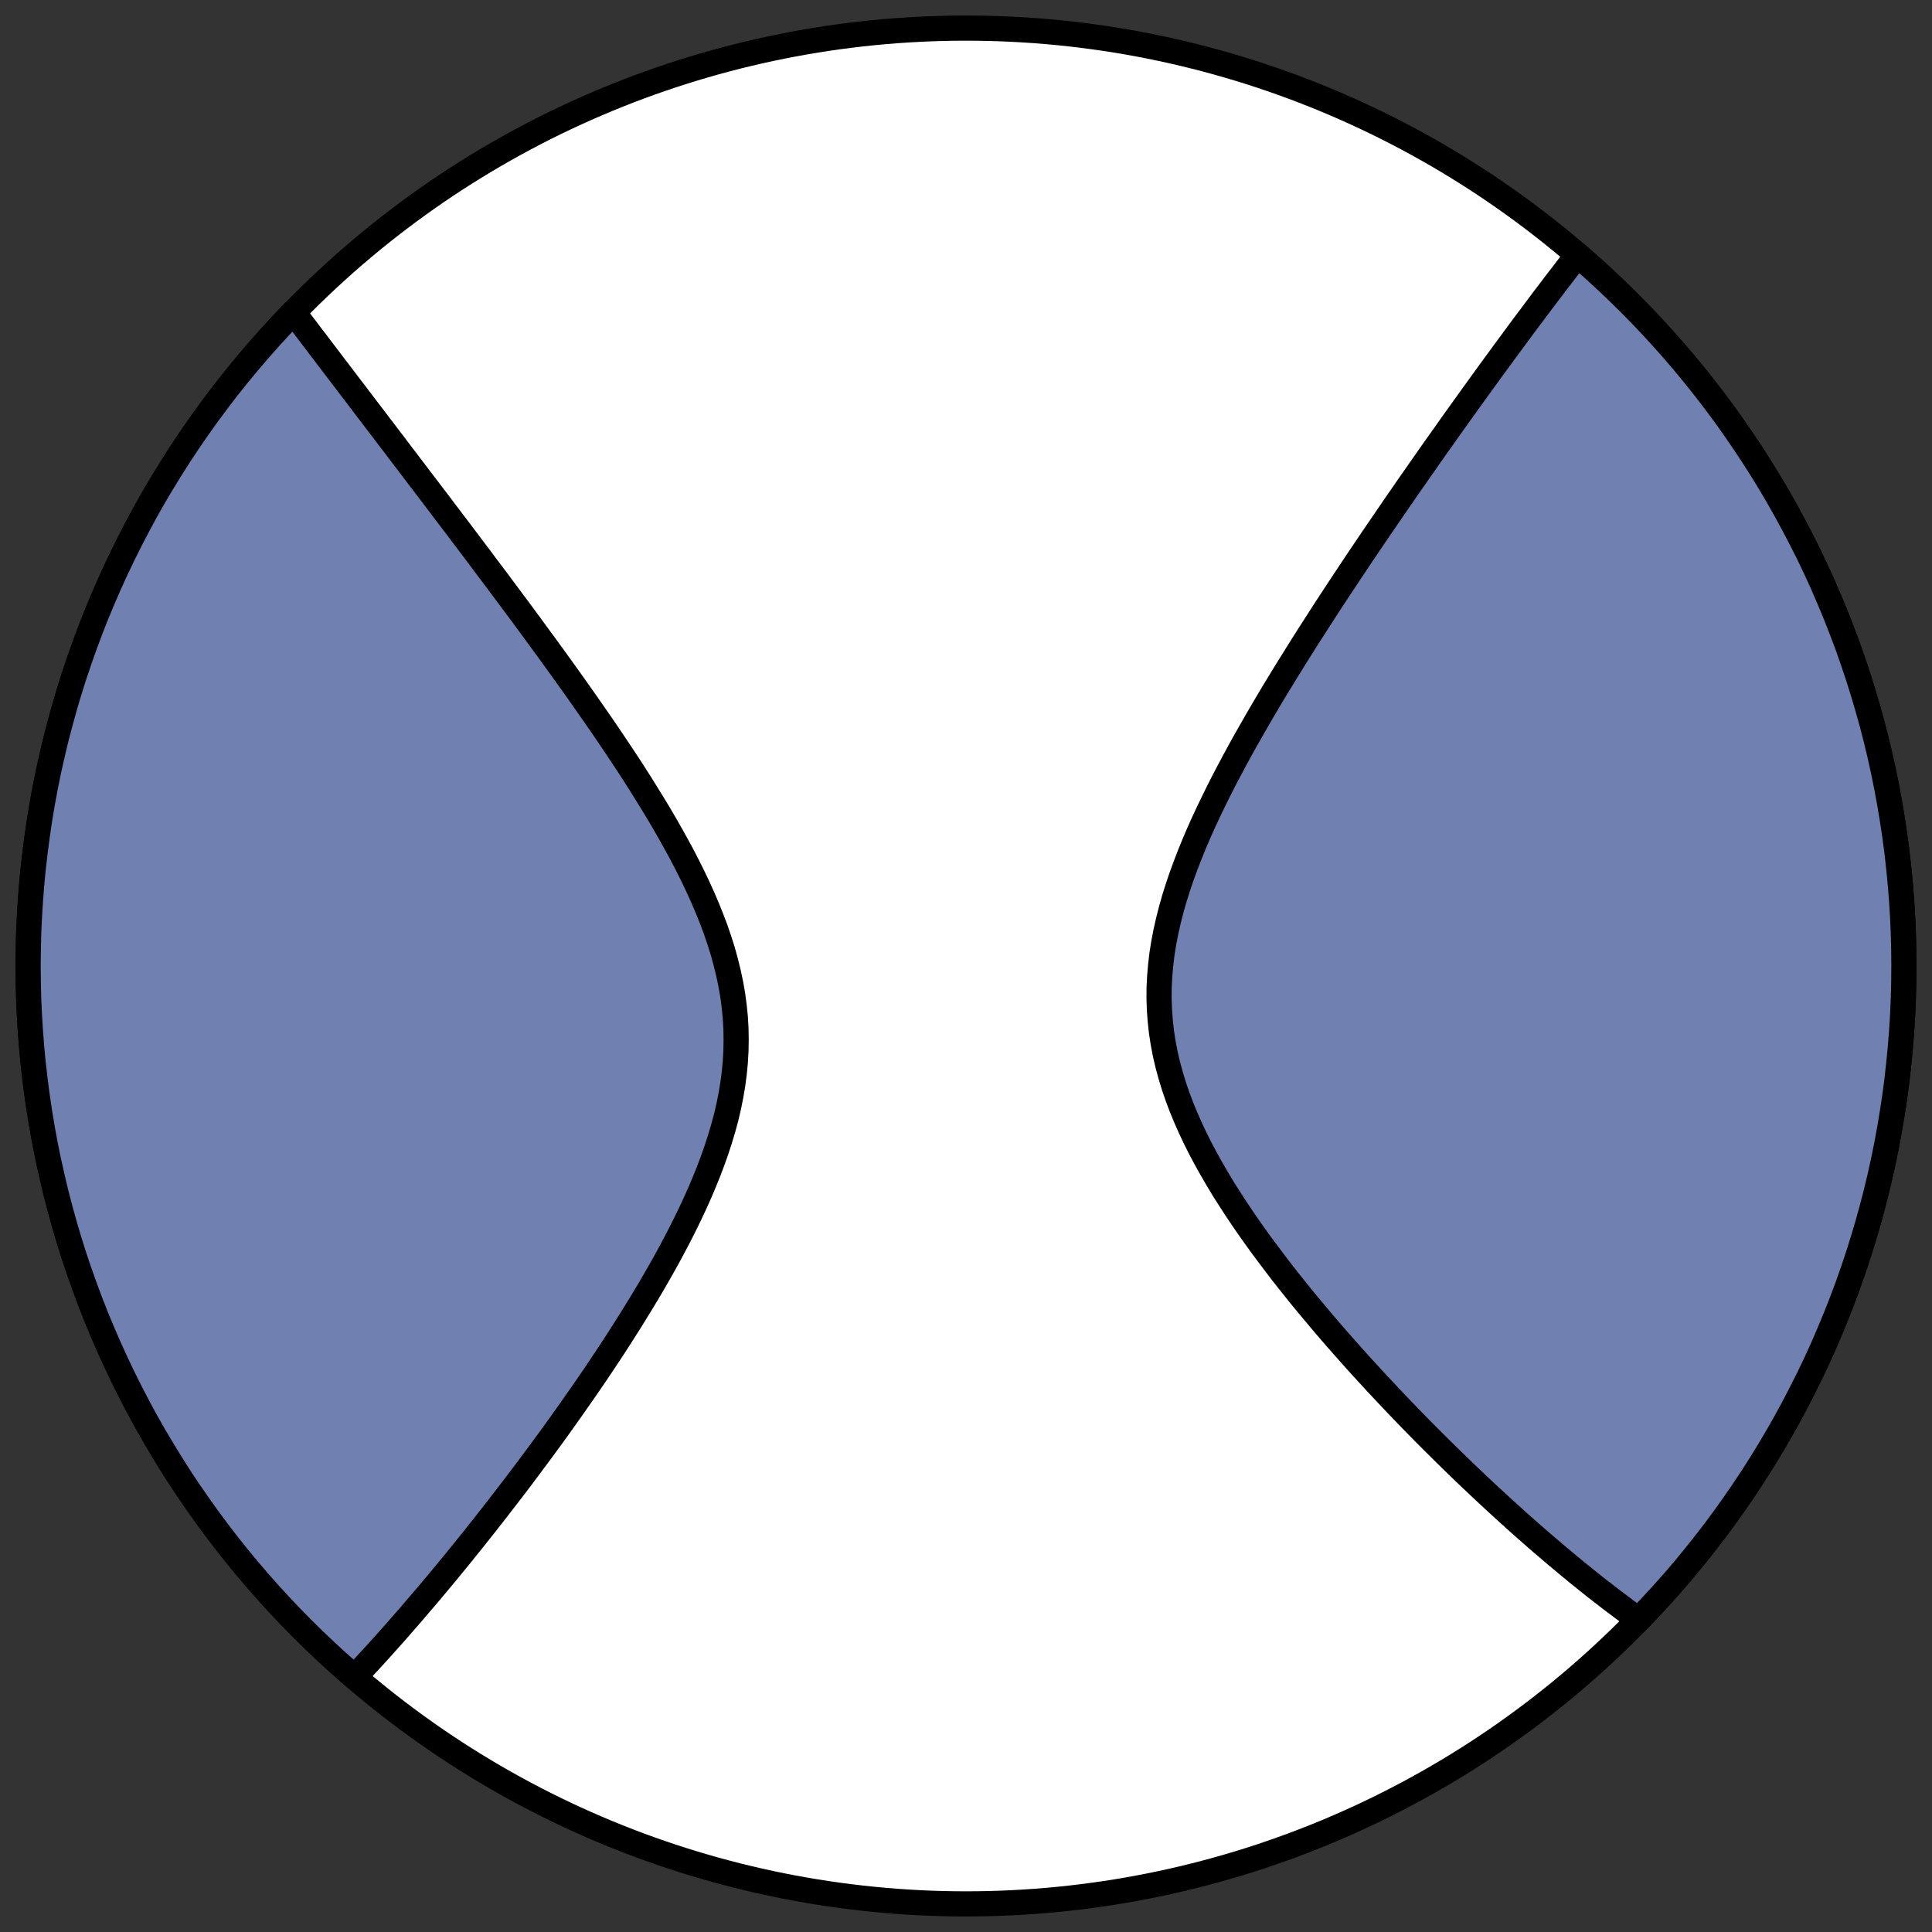 <?xml version="1.0" encoding="utf-8" standalone="no"?>
<!DOCTYPE svg PUBLIC "-//W3C//DTD SVG 1.1//EN"
  "http://www.w3.org/Graphics/SVG/1.1/DTD/svg11.dtd">
<!-- Created with matplotlib (https://matplotlib.org/) -->
<svg height="30.722pt" version="1.1" viewBox="0 0 30.722 30.722" width="30.722pt" xmlns="http://www.w3.org/2000/svg" xmlns:xlink="http://www.w3.org/1999/xlink">
 <rect x="0" y="0" width="30.722" height="30.722" fill="#333333" stroke="none"/>
 <defs>
  <style type="text/css">
*{stroke-linecap:butt;stroke-linejoin:round;}
  </style>
 </defs>
 <g id="figure_1">
  <g id="patch_1">
   <path d="M 0 30.722 
L 30.722 30.722 
L 30.722 0 
L 0 0 
z
" style="fill:none;"/>
  </g>
  <g id="axes_1">
   <g id="patch_2">
    <path clip-path="url(#p1a7a1b991c)" d="M 15.361 30.275 
C 19.316 30.275 23.11 28.704 25.907 25.907 
C 28.704 23.11 30.275 19.316 30.275 15.361 
C 30.275 11.406 28.704 7.612 25.907 4.816 
C 23.11 2.019 19.316 0.447 15.361 0.447 
C 11.406 0.447 7.612 2.019 4.816 4.816 
C 2.019 7.612 0.447 11.406 0.447 15.361 
C 0.447 19.316 2.019 23.11 4.816 25.907 
C 7.612 28.704 11.406 30.275 15.361 30.275 
z
" style="fill:#ffffff;stroke:#000000;stroke-linejoin:miter;stroke-width:0.4;"/>
   </g>
   <g id="patch_3">
    <path clip-path="url(#p1a7a1b991c)" d="M 26.056 25.756 
L 26.056 25.756 
L 25.978 25.699 
L 25.9 25.643 
L 25.822 25.585 
L 25.744 25.526 
L 25.665 25.467 
L 25.586 25.407 
L 25.507 25.345 
L 25.427 25.284 
L 25.347 25.221 
L 25.267 25.157 
L 25.186 25.092 
L 25.105 25.027 
L 25.024 24.96 
L 24.942 24.893 
L 24.86 24.824 
L 24.777 24.755 
L 24.693 24.684 
L 24.61 24.613 
L 24.525 24.541 
L 24.44 24.467 
L 24.355 24.392 
L 24.269 24.317 
L 24.182 24.24 
L 24.095 24.162 
L 24.007 24.082 
L 23.918 24.002 
L 23.829 23.92 
L 23.739 23.837 
L 23.648 23.753 
L 23.557 23.668 
L 23.465 23.581 
L 23.372 23.493 
L 23.278 23.403 
L 23.184 23.312 
L 23.089 23.22 
L 22.993 23.126 
L 22.897 23.031 
L 22.799 22.934 
L 22.701 22.836 
L 22.602 22.736 
L 22.502 22.634 
L 22.402 22.531 
L 22.301 22.426 
L 22.199 22.32 
L 22.096 22.211 
L 21.993 22.101 
L 21.888 21.99 
L 21.784 21.876 
L 21.678 21.761 
L 21.572 21.644 
L 21.466 21.525 
L 21.359 21.404 
L 21.251 21.282 
L 21.143 21.157 
L 21.035 21.031 
L 20.927 20.902 
L 20.818 20.772 
L 20.709 20.64 
L 20.601 20.506 
L 20.492 20.37 
L 20.384 20.232 
L 20.277 20.092 
L 20.17 19.95 
L 20.063 19.807 
L 19.958 19.661 
L 19.854 19.514 
L 19.751 19.364 
L 19.65 19.213 
L 19.551 19.06 
L 19.453 18.906 
L 19.359 18.749 
L 19.267 18.591 
L 19.178 18.432 
L 19.092 18.271 
L 19.01 18.108 
L 18.932 17.943 
L 18.859 17.778 
L 18.79 17.611 
L 18.726 17.442 
L 18.668 17.273 
L 18.616 17.102 
L 18.569 16.93 
L 18.529 16.757 
L 18.496 16.584 
L 18.469 16.409 
L 18.45 16.234 
L 18.437 16.058 
L 18.431 15.882 
L 18.432 15.705 
L 18.441 15.528 
L 18.456 15.351 
L 18.477 15.173 
L 18.505 14.996 
L 18.539 14.819 
L 18.579 14.642 
L 18.624 14.465 
L 18.674 14.289 
L 18.729 14.114 
L 18.788 13.939 
L 18.852 13.765 
L 18.919 13.591 
L 18.989 13.419 
L 19.062 13.248 
L 19.138 13.078 
L 19.217 12.909 
L 19.298 12.741 
L 19.38 12.575 
L 19.464 12.409 
L 19.55 12.246 
L 19.636 12.084 
L 19.724 11.923 
L 19.812 11.764 
L 19.902 11.607 
L 19.991 11.451 
L 20.081 11.297 
L 20.171 11.144 
L 20.261 10.993 
L 20.352 10.844 
L 20.442 10.697 
L 20.532 10.551 
L 20.622 10.407 
L 20.711 10.265 
L 20.8 10.124 
L 20.889 9.986 
L 20.977 9.849 
L 21.064 9.713 
L 21.151 9.58 
L 21.238 9.448 
L 21.324 9.317 
L 21.409 9.189 
L 21.493 9.062 
L 21.577 8.936 
L 21.66 8.812 
L 21.743 8.69 
L 21.824 8.569 
L 21.905 8.45 
L 21.986 8.332 
L 22.065 8.216 
L 22.144 8.101 
L 22.222 7.987 
L 22.3 7.875 
L 22.376 7.764 
L 22.452 7.655 
L 22.528 7.547 
L 22.602 7.44 
L 22.676 7.335 
L 22.749 7.23 
L 22.822 7.127 
L 22.894 7.025 
L 22.966 6.924 
L 23.036 6.825 
L 23.106 6.726 
L 23.176 6.628 
L 23.245 6.532 
L 23.314 6.436 
L 23.381 6.342 
L 23.449 6.248 
L 23.516 6.155 
L 23.582 6.064 
L 23.648 5.973 
L 23.713 5.883 
L 23.778 5.794 
L 23.843 5.706 
L 23.907 5.618 
L 23.971 5.531 
L 24.034 5.446 
L 24.097 5.36 
L 24.159 5.276 
L 24.221 5.192 
L 24.283 5.109 
L 24.345 5.027 
L 24.406 4.945 
L 24.467 4.864 
L 24.527 4.783 
L 24.588 4.703 
L 24.648 4.624 
L 24.708 4.545 
L 24.708 4.545 
L 24.767 4.467 
L 24.827 4.39 
L 24.886 4.313 
L 24.945 4.236 
L 25.004 4.16 
L 25.063 4.085 
L 25.086 4.054 
L 25.34 4.278 
L 25.532 4.454 
L 25.721 4.633 
L 25.907 4.816 
L 26.089 5.001 
L 26.268 5.19 
L 26.444 5.382 
L 26.617 5.577 
L 26.786 5.775 
L 26.951 5.976 
L 27.113 6.179 
L 27.272 6.386 
L 27.427 6.595 
L 27.578 6.807 
L 27.725 7.022 
L 27.869 7.239 
L 28.009 7.458 
L 28.145 7.68 
L 28.277 7.904 
L 28.405 8.131 
L 28.529 8.36 
L 28.649 8.59 
L 28.766 8.823 
L 28.878 9.058 
L 28.986 9.295 
L 29.089 9.534 
L 29.189 9.774 
L 29.284 10.017 
L 29.376 10.26 
L 29.462 10.506 
L 29.545 10.753 
L 29.623 11.001 
L 29.697 11.25 
L 29.767 11.501 
L 29.832 11.753 
L 29.893 12.006 
L 29.949 12.26 
L 30.001 12.516 
L 30.048 12.771 
L 30.091 13.028 
L 30.13 13.286 
L 30.164 13.544 
L 30.193 13.802 
L 30.218 14.061 
L 30.239 14.321 
L 30.255 14.581 
L 30.266 14.841 
L 30.273 15.101 
L 30.275 15.361 
L 30.273 15.621 
L 30.266 15.882 
L 30.255 16.142 
L 30.239 16.402 
L 30.218 16.661 
L 30.193 16.92 
L 30.164 17.179 
L 30.13 17.437 
L 30.091 17.694 
L 30.048 17.951 
L 30.001 18.207 
L 29.949 18.462 
L 29.893 18.716 
L 29.832 18.969 
L 29.767 19.221 
L 29.697 19.472 
L 29.623 19.722 
L 29.545 19.97 
L 29.462 20.217 
L 29.376 20.462 
L 29.284 20.706 
L 29.189 20.948 
L 29.089 21.188 
L 28.986 21.427 
L 28.878 21.664 
L 28.766 21.899 
L 28.649 22.132 
L 28.529 22.363 
L 28.405 22.592 
L 28.277 22.818 
L 28.145 23.042 
L 28.009 23.264 
L 27.869 23.484 
L 27.725 23.701 
L 27.578 23.915 
L 27.427 24.127 
L 27.272 24.337 
L 27.113 24.543 
L 26.951 24.747 
L 26.786 24.948 
L 26.617 25.146 
L 26.444 25.34 
L 26.268 25.532 
L 26.089 25.721 
z
" style="fill:#7080b0;stroke:#000000;stroke-linejoin:miter;stroke-width:0.4;"/>
   </g>
   <g id="patch_4">
    <path clip-path="url(#p1a7a1b991c)" d="M 4.666 4.967 
L 4.724 5.043 
L 4.783 5.12 
L 4.842 5.197 
L 4.901 5.275 
L 4.96 5.353 
L 5.02 5.431 
L 5.08 5.511 
L 5.141 5.59 
L 5.202 5.671 
L 5.263 5.751 
L 5.325 5.833 
L 5.388 5.915 
L 5.451 5.998 
L 5.514 6.081 
L 5.578 6.165 
L 5.643 6.249 
L 5.708 6.335 
L 5.773 6.421 
L 5.839 6.508 
L 5.906 6.595 
L 5.973 6.684 
L 6.041 6.773 
L 6.11 6.863 
L 6.179 6.954 
L 6.249 7.045 
L 6.319 7.138 
L 6.39 7.232 
L 6.462 7.326 
L 6.535 7.422 
L 6.608 7.518 
L 6.682 7.616 
L 6.757 7.714 
L 6.833 7.814 
L 6.91 7.915 
L 6.987 8.016 
L 7.065 8.12 
L 7.144 8.224 
L 7.224 8.329 
L 7.305 8.436 
L 7.386 8.544 
L 7.469 8.653 
L 7.552 8.764 
L 7.636 8.875 
L 7.721 8.989 
L 7.807 9.103 
L 7.894 9.219 
L 7.982 9.337 
L 8.071 9.456 
L 8.16 9.576 
L 8.251 9.698 
L 8.342 9.821 
L 8.434 9.946 
L 8.527 10.073 
L 8.621 10.201 
L 8.716 10.331 
L 8.811 10.462 
L 8.907 10.595 
L 9.004 10.73 
L 9.101 10.866 
L 9.199 11.004 
L 9.297 11.143 
L 9.396 11.285 
L 9.495 11.427 
L 9.595 11.572 
L 9.694 11.718 
L 9.794 11.866 
L 9.893 12.015 
L 9.993 12.166 
L 10.092 12.319 
L 10.19 12.473 
L 10.287 12.629 
L 10.384 12.786 
L 10.48 12.945 
L 10.574 13.105 
L 10.666 13.267 
L 10.757 13.43 
L 10.846 13.594 
L 10.932 13.76 
L 11.015 13.926 
L 11.095 14.094 
L 11.172 14.264 
L 11.245 14.434 
L 11.314 14.605 
L 11.379 14.777 
L 11.438 14.95 
L 11.493 15.124 
L 11.541 15.299 
L 11.584 15.474 
L 11.621 15.649 
L 11.652 15.826 
L 11.675 16.002 
L 11.693 16.179 
L 11.703 16.356 
L 11.706 16.533 
L 11.703 16.71 
L 11.693 16.887 
L 11.676 17.064 
L 11.653 17.241 
L 11.623 17.417 
L 11.588 17.593 
L 11.547 17.768 
L 11.5 17.942 
L 11.448 18.116 
L 11.392 18.288 
L 11.331 18.46 
L 11.267 18.63 
L 11.198 18.8 
L 11.127 18.968 
L 11.052 19.135 
L 10.975 19.3 
L 10.895 19.464 
L 10.813 19.627 
L 10.729 19.788 
L 10.644 19.947 
L 10.557 20.105 
L 10.469 20.26 
L 10.38 20.415 
L 10.29 20.567 
L 10.199 20.718 
L 10.108 20.866 
L 10.017 21.013 
L 9.925 21.158 
L 9.833 21.302 
L 9.742 21.443 
L 9.65 21.582 
L 9.558 21.72 
L 9.467 21.856 
L 9.376 21.989 
L 9.285 22.121 
L 9.194 22.251 
L 9.104 22.38 
L 9.015 22.506 
L 8.926 22.631 
L 8.838 22.754 
L 8.75 22.875 
L 8.663 22.994 
L 8.576 23.112 
L 8.49 23.227 
L 8.405 23.342 
L 8.321 23.454 
L 8.237 23.565 
L 8.154 23.674 
L 8.071 23.782 
L 7.989 23.888 
L 7.908 23.993 
L 7.828 24.096 
L 7.748 24.198 
L 7.669 24.298 
L 7.59 24.397 
L 7.513 24.495 
L 7.435 24.591 
L 7.359 24.686 
L 7.283 24.779 
L 7.208 24.871 
L 7.133 24.962 
L 7.059 25.052 
L 6.985 25.141 
L 6.912 25.228 
L 6.84 25.314 
L 6.768 25.399 
L 6.696 25.483 
L 6.625 25.566 
L 6.555 25.648 
L 6.485 25.729 
L 6.415 25.809 
L 6.346 25.888 
L 6.278 25.966 
L 6.209 26.043 
L 6.141 26.119 
L 6.074 26.194 
L 6.007 26.268 
L 5.94 26.342 
L 5.873 26.414 
L 5.807 26.486 
L 5.741 26.557 
L 5.675 26.627 
L 5.636 26.668 
L 5.382 26.444 
L 5.19 26.268 
L 5.001 26.089 
L 4.816 25.907 
L 4.633 25.721 
L 4.454 25.532 
L 4.278 25.34 
L 4.106 25.146 
L 3.937 24.948 
L 3.771 24.747 
L 3.609 24.543 
L 3.451 24.337 
L 3.296 24.127 
L 3.145 23.915 
L 2.997 23.701 
L 2.853 23.484 
L 2.714 23.264 
L 2.578 23.042 
L 2.445 22.818 
L 2.317 22.592 
L 2.193 22.363 
L 2.073 22.132 
L 1.957 21.899 
L 1.845 21.664 
L 1.737 21.427 
L 1.633 21.188 
L 1.533 20.948 
L 1.438 20.706 
L 1.347 20.462 
L 1.26 20.217 
L 1.177 19.97 
L 1.099 19.722 
L 1.025 19.472 
L 0.956 19.221 
L 0.89 18.969 
L 0.83 18.716 
L 0.773 18.462 
L 0.721 18.207 
L 0.674 17.951 
L 0.631 17.694 
L 0.593 17.437 
L 0.559 17.179 
L 0.529 16.92 
L 0.504 16.661 
L 0.484 16.402 
L 0.468 16.142 
L 0.456 15.882 
L 0.45 15.621 
L 0.447 15.361 
L 0.45 15.101 
L 0.456 14.841 
L 0.468 14.581 
L 0.484 14.321 
L 0.504 14.061 
L 0.529 13.802 
L 0.559 13.544 
L 0.593 13.286 
L 0.631 13.028 
L 0.674 12.771 
L 0.721 12.516 
L 0.773 12.26 
L 0.83 12.006 
L 0.89 11.753 
L 0.956 11.501 
L 1.025 11.25 
L 1.099 11.001 
L 1.177 10.753 
L 1.26 10.506 
L 1.347 10.26 
L 1.438 10.017 
L 1.533 9.774 
L 1.633 9.534 
L 1.737 9.295 
L 1.845 9.058 
L 1.957 8.823 
L 2.073 8.59 
L 2.193 8.36 
L 2.317 8.131 
L 2.445 7.904 
L 2.578 7.68 
L 2.714 7.458 
L 2.853 7.239 
L 2.997 7.022 
L 3.145 6.807 
L 3.296 6.595 
L 3.451 6.386 
L 3.609 6.179 
L 3.771 5.976 
L 3.937 5.775 
L 4.106 5.577 
L 4.278 5.382 
L 4.454 5.19 
L 4.633 5.001 
z
" style="fill:#7080b0;stroke:#000000;stroke-linejoin:miter;stroke-width:0.4;"/>
   </g>
  </g>
 </g>
 <defs>
  <clipPath id="p1a7a1b991c">
   <rect height="30.722" width="30.722" x="0" y="0"/>
  </clipPath>
 </defs>
</svg>
